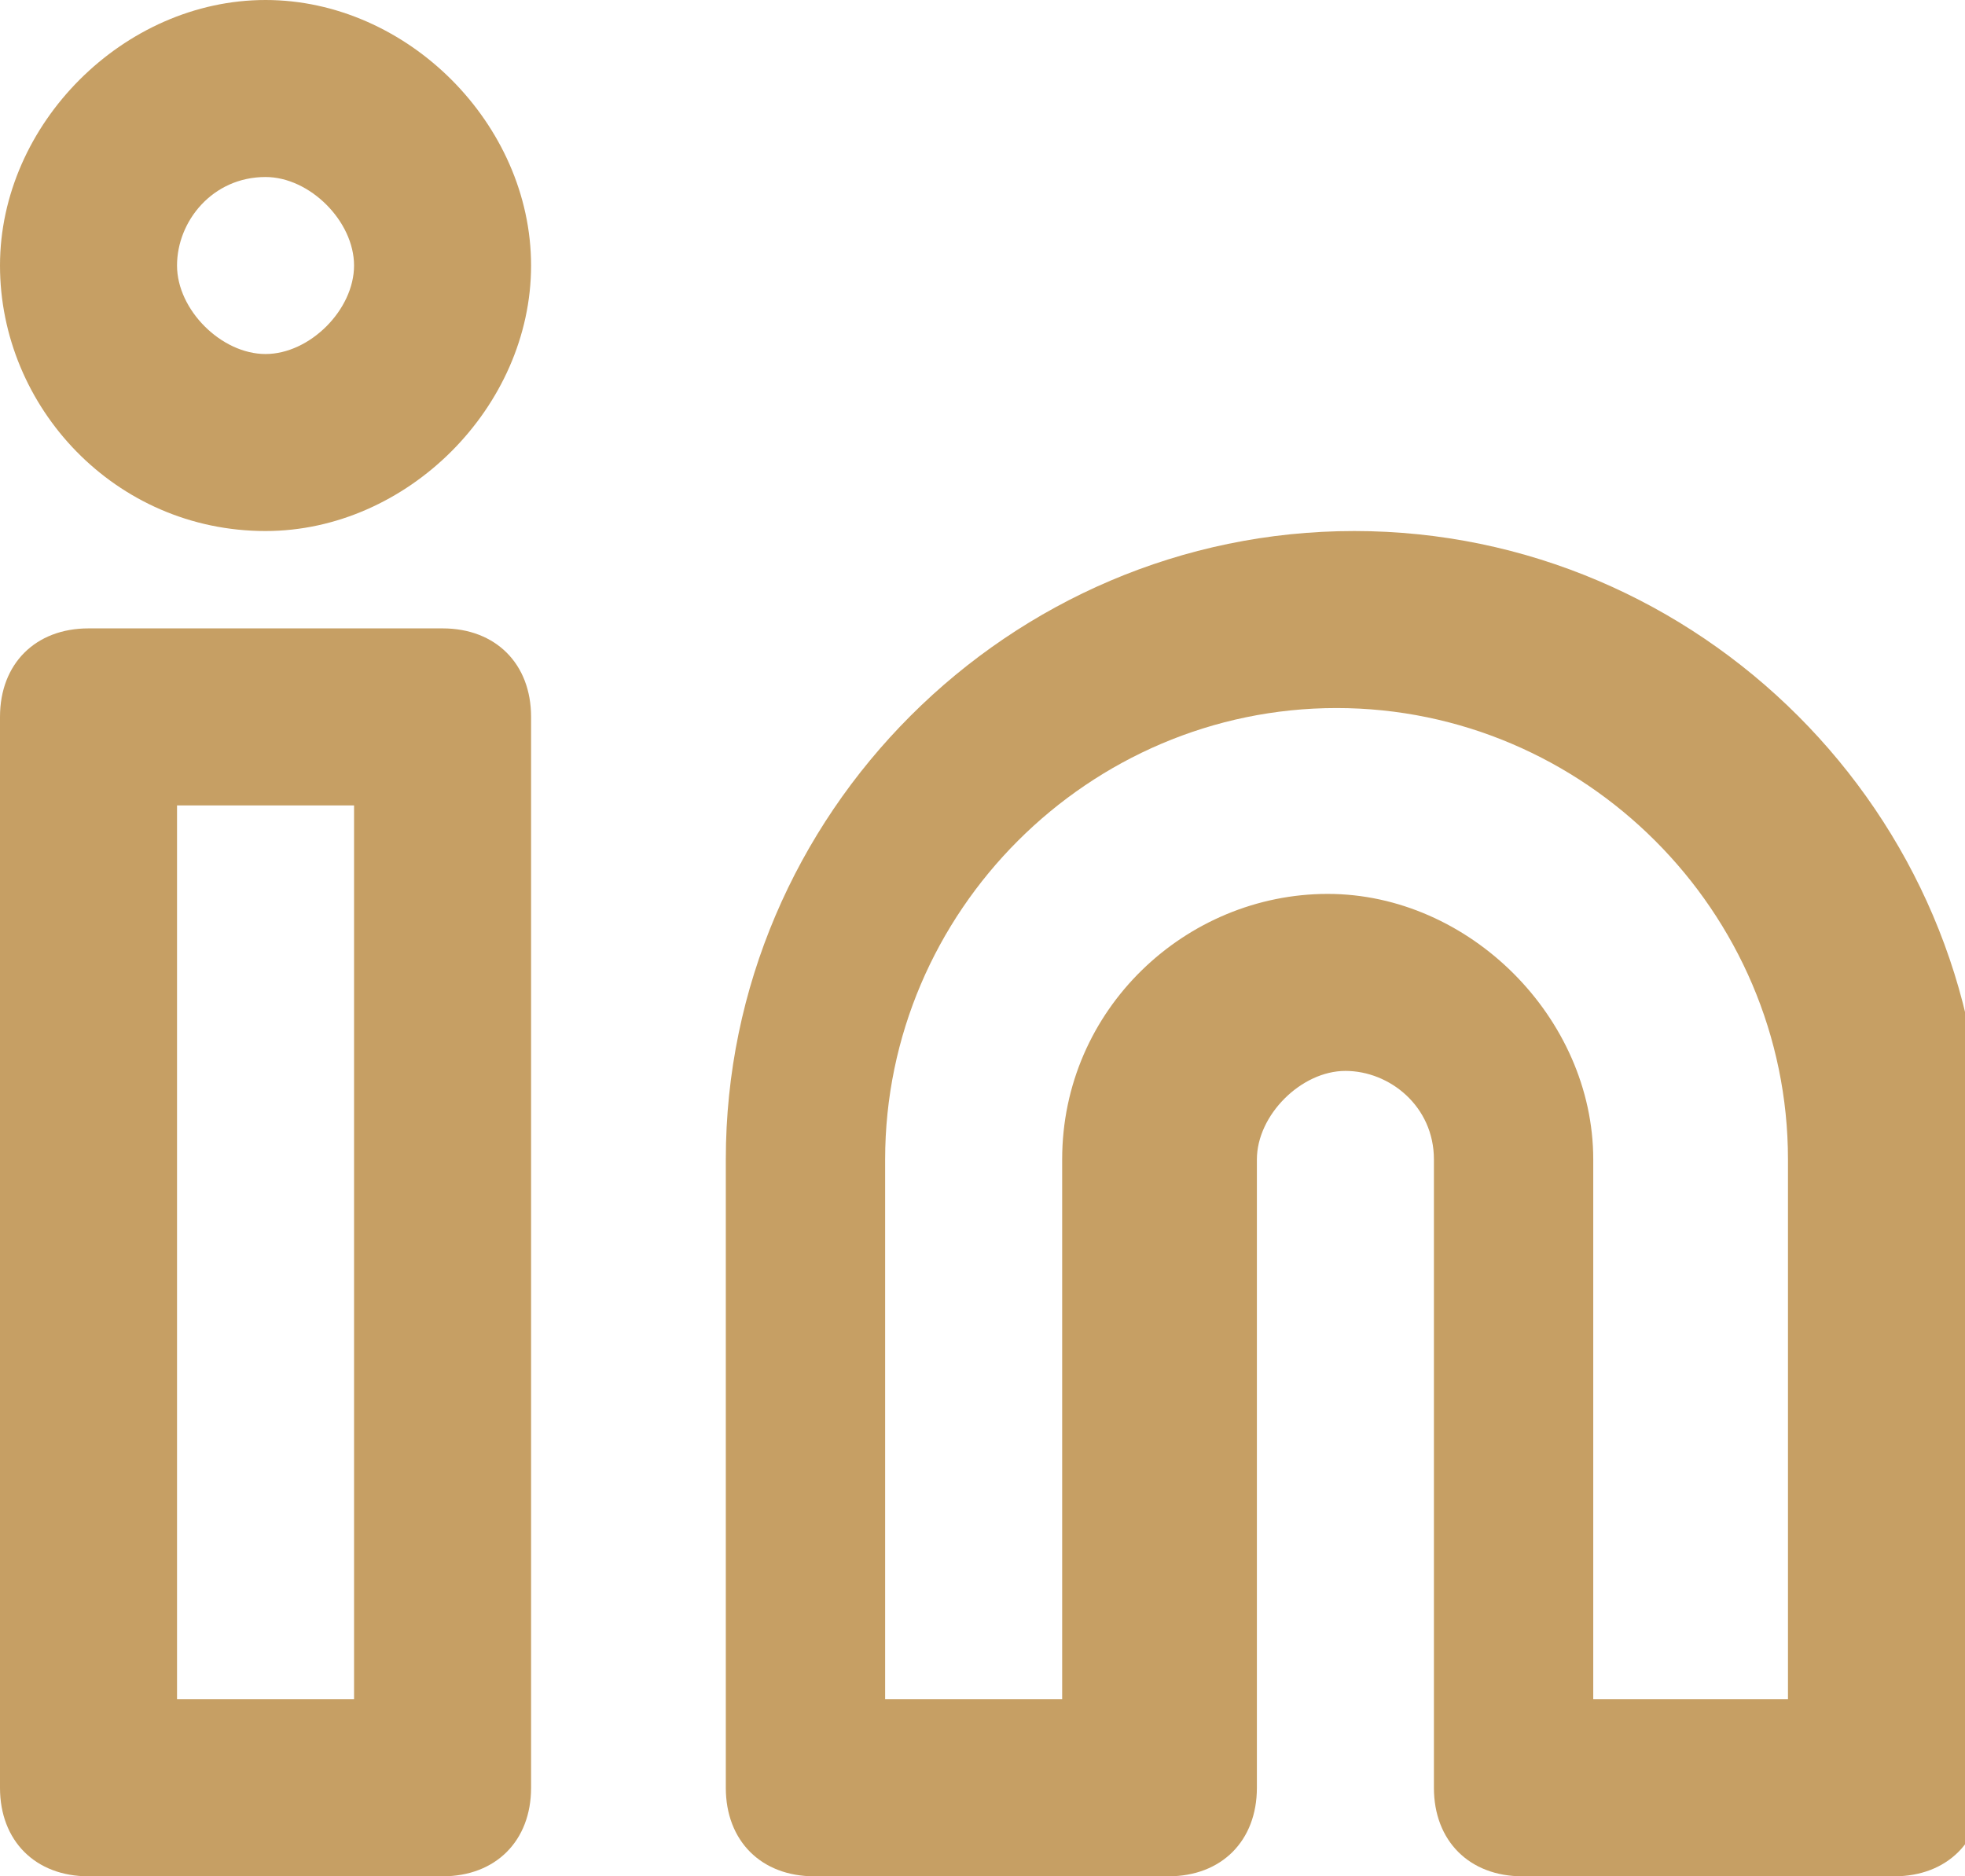 <?xml version="1.0" encoding="UTF-8"?>
<svg id="Layer_1" xmlns="http://www.w3.org/2000/svg" version="1.1" viewBox="0 0 22.2 21.2">
  <!-- Generator: Adobe Illustrator 29.0.1, SVG Export Plug-In . SVG Version: 2.1.0 Build 192)  -->
  <defs>
    <style>
      .st0 {
        fill: #C69F64;
      }
    </style>
  </defs>
  <g id="Icon_feather-linkedin">
    <g id="Path_458">
      <path class="st0" d="M21.2,21.2h-4c-.6,0-1-.4-1-1v-7.1c0-.6-.5-1-1-1s-1,.5-1,1v7.1c0,.6-.4,1-1,1h-4c-.6,0-1-.4-1-1v-7.1c0-3.9,3.2-7.1,7.1-7.1s7.1,3.2,7.1,7.1v7.1c0,.6-.4,1-1,1h-.2ZM18.2,19.2h2v-6.1c0-2.8-2.3-5.1-5.1-5.1s-5.1,2.3-5.1,5.1v6.1h2v-6.1c0-1.7,1.4-3,3-3s3,1.4,3,3v6.1h.2ZM5,21.2H1c-.6,0-1-.4-1-1v-12.1c0-.6.4-1,1-1h4c.6,0,1,.4,1,1v12.1c0,.6-.4,1-1,1ZM2,19.2h2v-10.1h-2v10.1Z"/>
    </g>
    <g id="Path_459">
      <path class="st0" d="M3,6c-1.7,0-3-1.4-3-3S1.4,0,3,0s3,1.4,3,3-1.4,3-3,3ZM3,2c-.6,0-1,.5-1,1s.5,1,1,1,1-.5,1-1-.5-1-1-1Z"/>
    </g>
  </g>
</svg>
